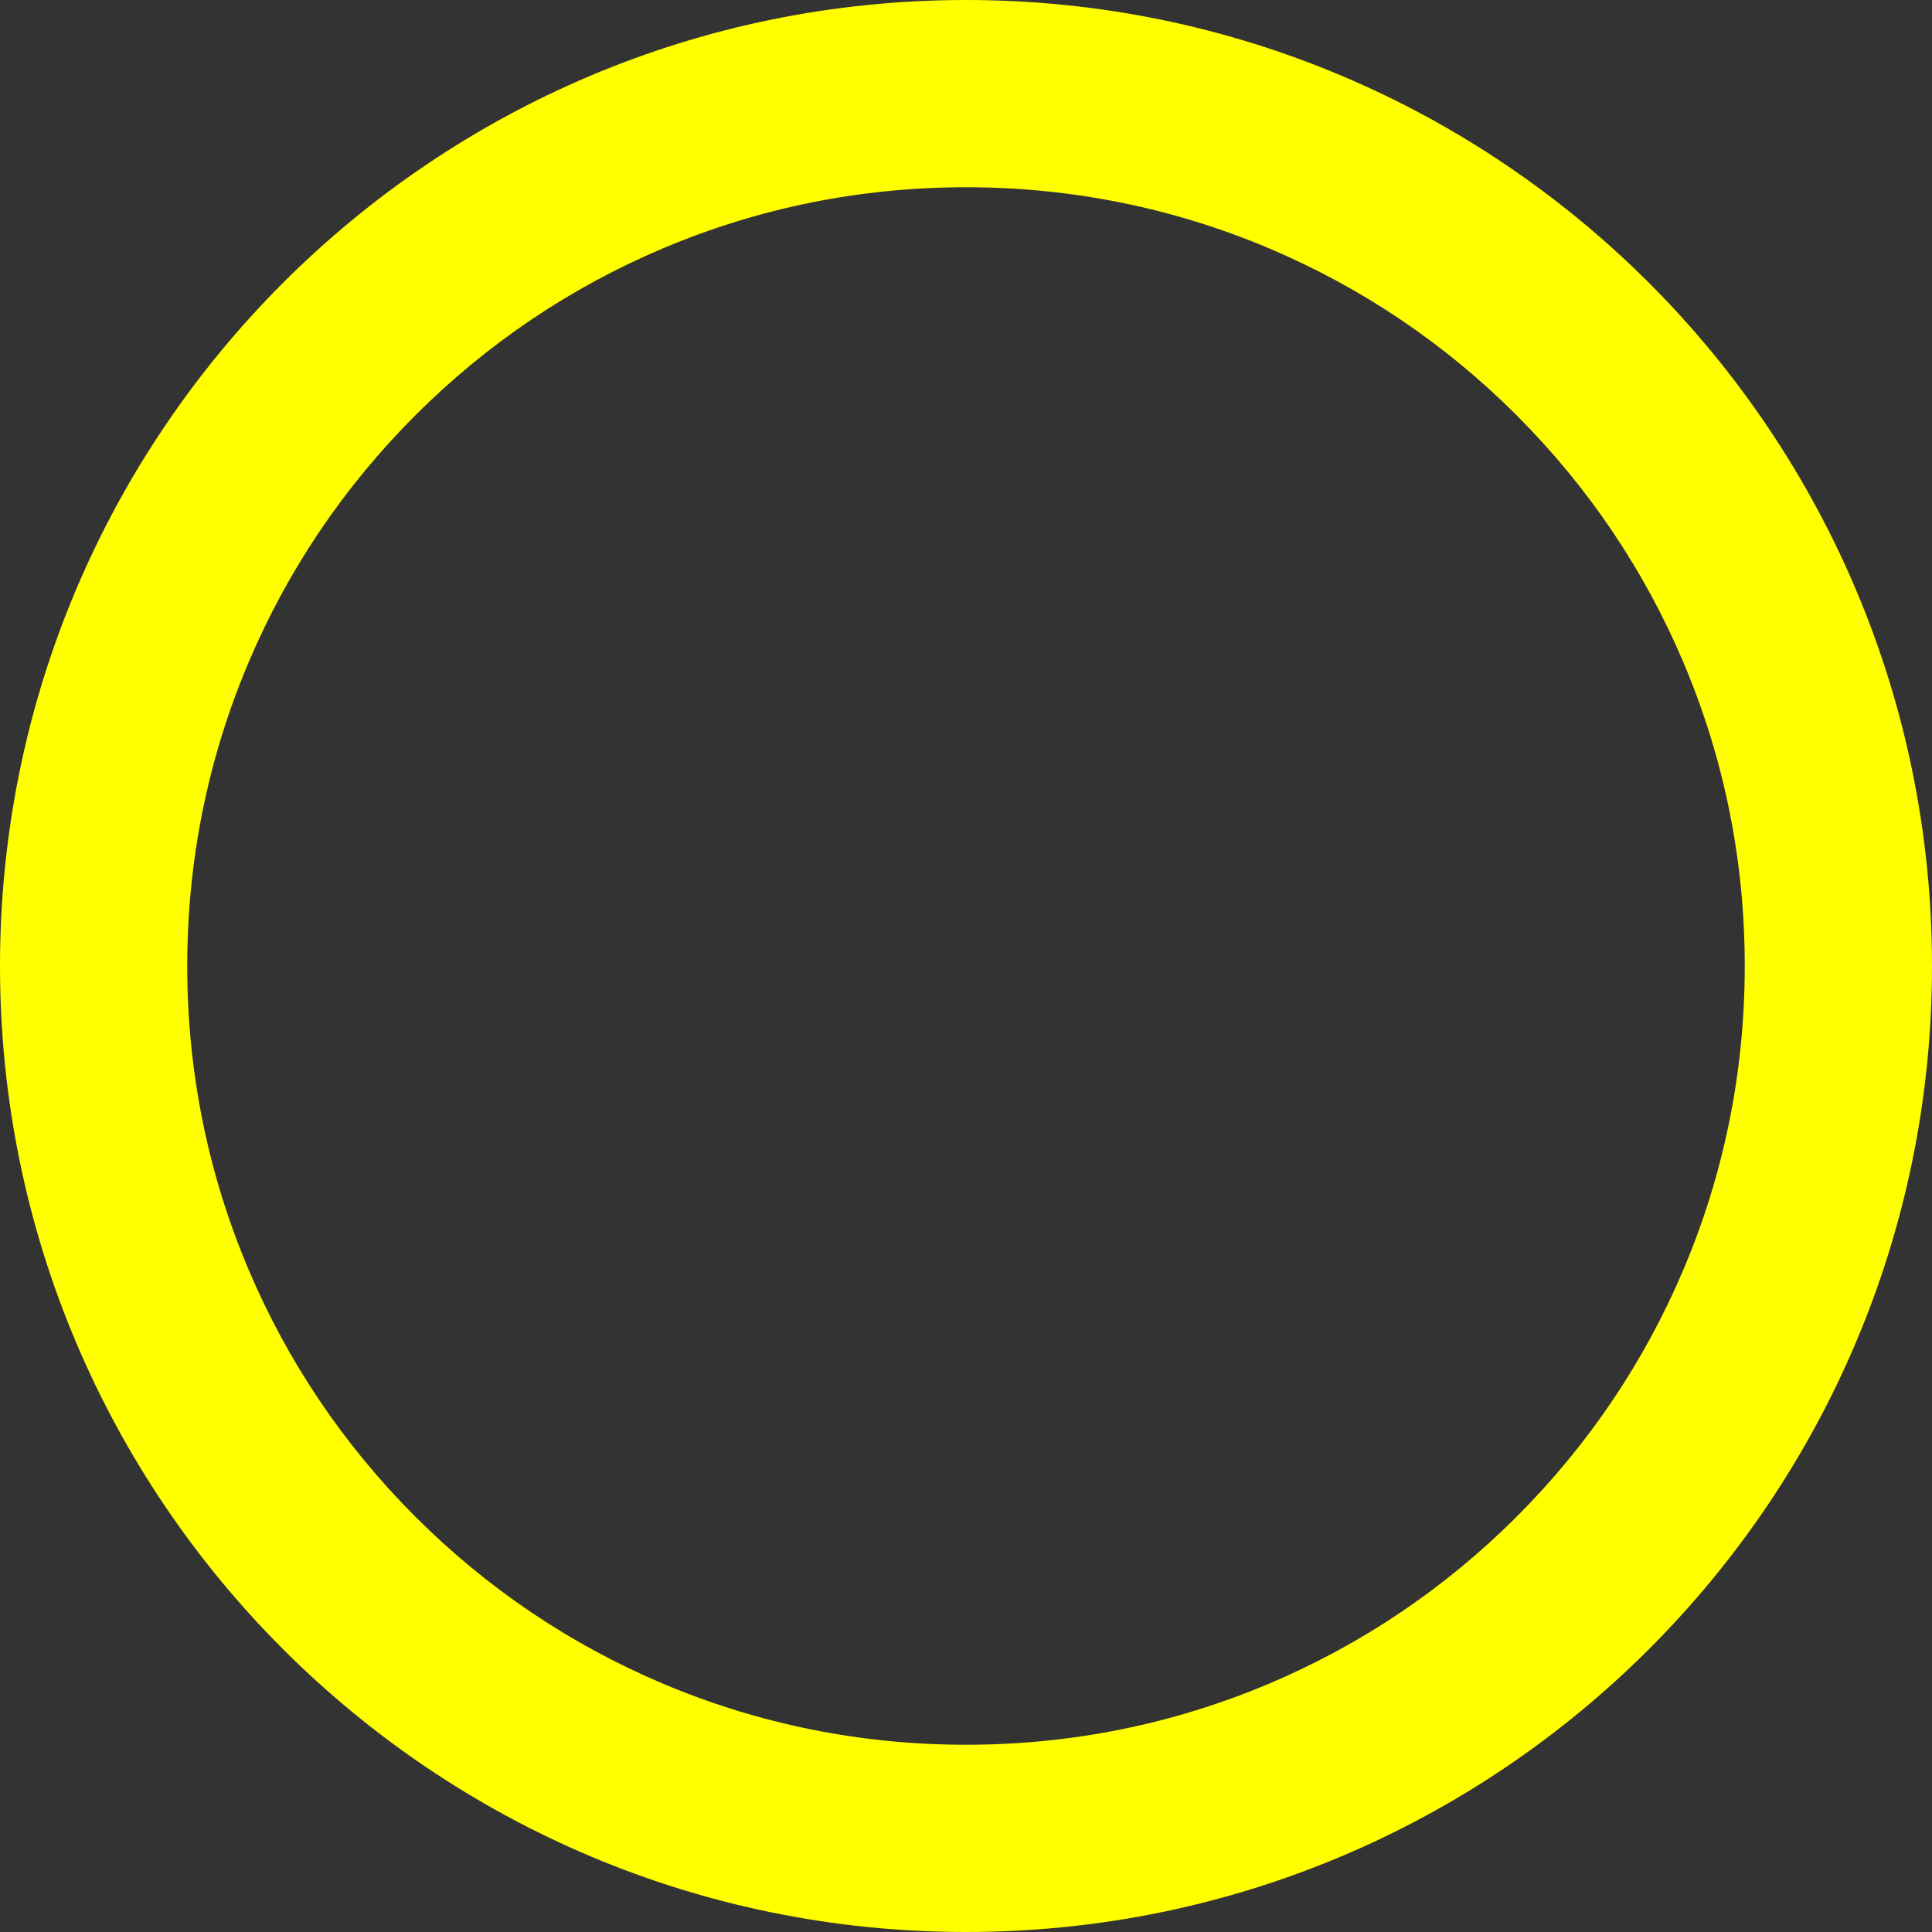 <svg xmlns="http://www.w3.org/2000/svg" id="uuid-8e76b896-3696-49b9-9910-ae743aa39c96" viewBox="0 0 825.44 825.44"><rect x="0" y="0" width="825.44" height="825.44" fill="#333333" stroke="none"/><defs><style>.uuid-7bd4cbae-4d05-4086-90f8-b532fe39af7e{fill:#ff0;}</style></defs><g id="uuid-9793ea8e-3fb0-4905-a9c5-55b2e71b97b9"><path class="uuid-7bd4cbae-4d05-4086-90f8-b532fe39af7e" d="M412.72,80c44.95,0,88.52,8.79,129.49,26.11,39.61,16.75,75.2,40.75,105.78,71.34s54.58,66.17,71.34,105.78c17.33,40.97,26.11,84.53,26.11,129.49s-8.79,88.52-26.11,129.49c-16.75,39.61-40.76,75.2-71.34,105.78-30.58,30.58-66.17,54.58-105.78,71.34-40.97,17.33-84.53,26.11-129.49,26.11s-88.52-8.79-129.49-26.11c-39.61-16.75-75.2-40.76-105.78-71.34-30.58-30.58-54.58-66.17-71.34-105.78-17.33-40.97-26.11-84.53-26.11-129.49s8.79-88.52,26.11-129.49c16.75-39.61,40.76-75.2,71.34-105.78,30.58-30.58,66.17-54.58,105.78-71.34,40.97-17.33,84.53-26.11,129.49-26.11M412.72,0C184.78,0,0,184.78,0,412.72s184.78,412.72,412.72,412.72,412.72-184.78,412.72-412.72S640.66,0,412.72,0h0Z"></path></g></svg>